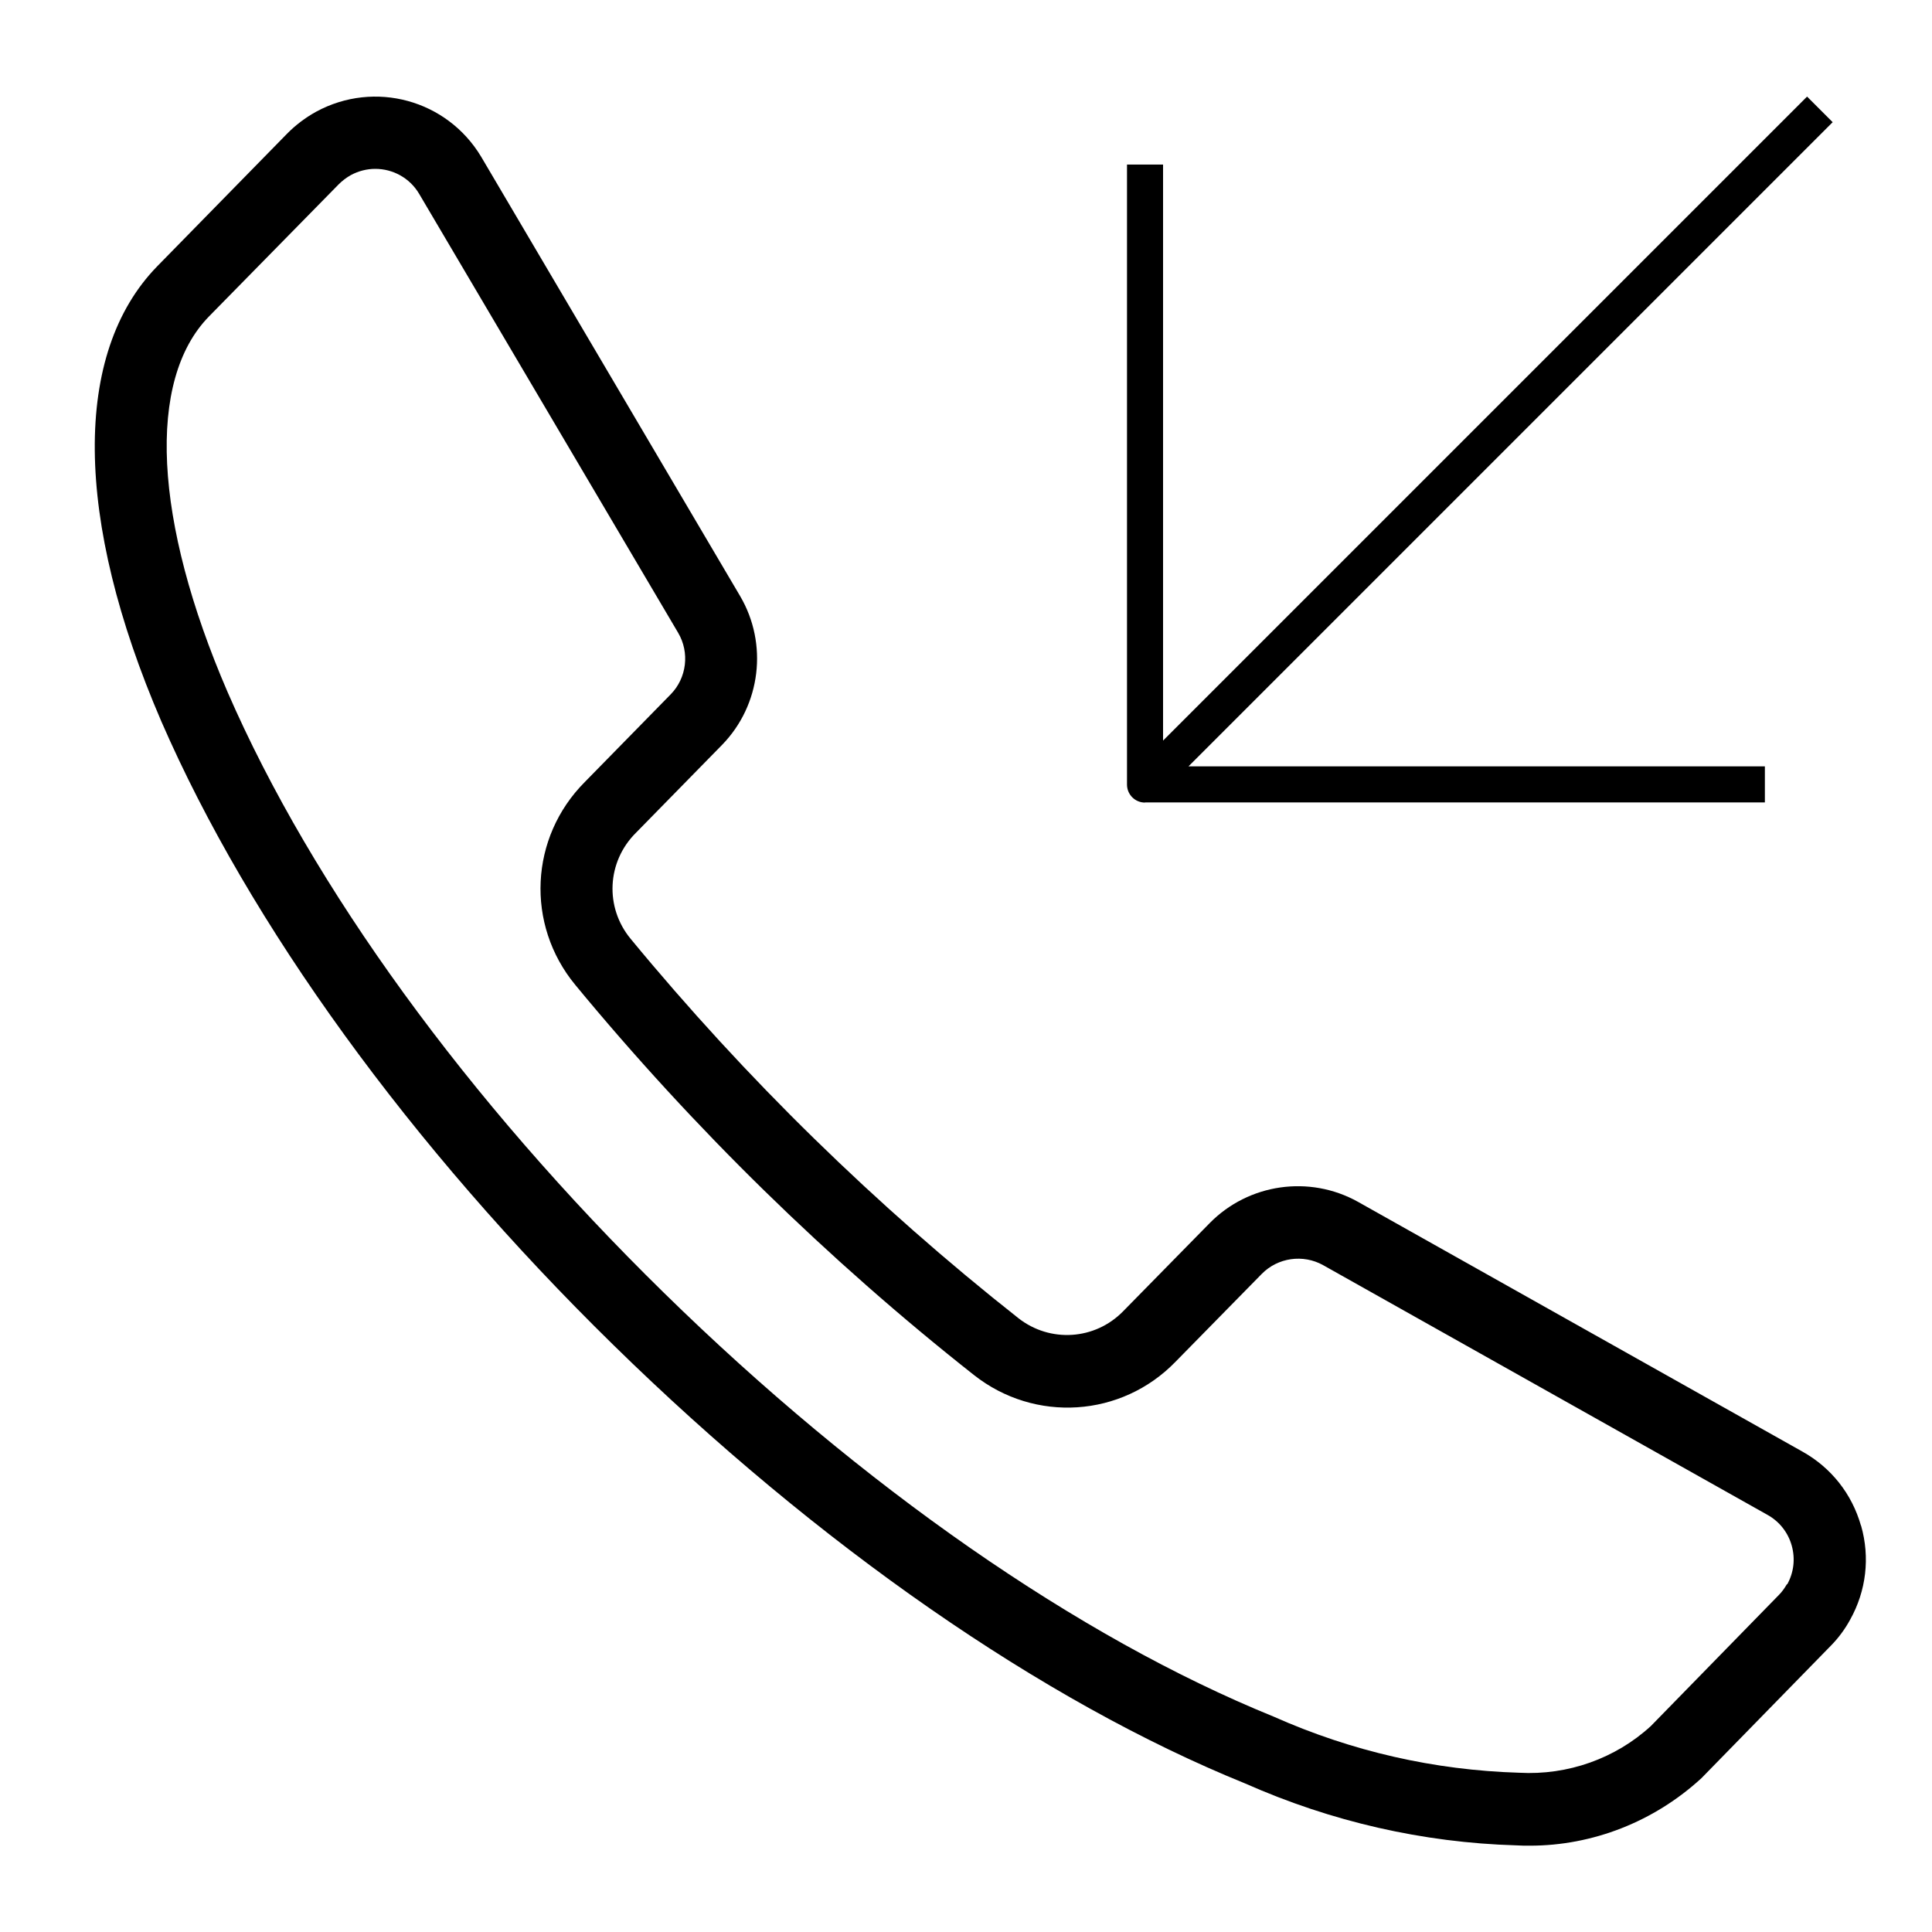 <?xml version="1.0" encoding="UTF-8"?>
<svg xmlns="http://www.w3.org/2000/svg" class="Icon Icon--callback" viewBox="-60 -60 120 120" shape-rendering="geometricPrecision" text-rendering="geometricPrecision">
  <g class="anim-callback-a" transform="translate(10,-10.15)">
    <path d="M65.83,45.29h38.51v-2.24h-35.8L108.55,3.04l-1.59-1.59-40,40v-35.78h-2.24v38.51c0,.62.5,1.12,1.12,1.12l-.01-.01Z" transform="translate(-64.72,-45.3)" stroke-width="0"></path>
  </g>
  <g class="anim-callback-b" transform="translate(0.889,0.319)">
    <path d="M109.7,88.76c-.56-1.97-1.85-3.6-3.64-4.6L78.46,68.65c-3.01-1.68-6.79-1.14-9.21,1.32l-5.37,5.47c-1.75,1.8-4.55,1.98-6.52.43-4.4-3.47-8.66-7.22-12.67-11.14s-7.85-8.1-11.41-12.42c-1.61-1.95-1.48-4.78.33-6.58l5.35-5.46c2.41-2.47,2.87-6.28,1.12-9.25L24,3.74c-2.12-3.54-6.62-4.77-10.25-2.8-.67.37-1.28.83-1.81,1.37L3.88,10.54c-5.26,5.39-5.17,15.69.25,28.26C9.62,51.42,19.59,65.18,32.21,77.54c12.71,12.45,26.67,22.14,39.25,27.24c5.35,2.37,11.03,3.67,16.82,3.84.29.02.57.02.86.02c3.88,0,7.7-1.48,10.65-4.19l8.05-8.24c.47-.48.87-1.02,1.19-1.61c1-1.79,1.24-3.86.68-5.83l-.01-.01Zm-4.6,3.64c-.14.24-.3.47-.49.66l-7.96,8.15c-2.19,2.01-5.15,3.07-8.18,2.9-5.27-.16-10.38-1.32-15.26-3.49C61.1,95.7,47.65,86.35,35.35,74.3C23.14,62.34,13.51,49.09,8.25,36.99C3.65,26.34,3.22,17.62,7.09,13.66l8.06-8.21c.22-.22.47-.41.75-.57.48-.26,1.01-.39,1.52-.39c1.08,0,2.13.55,2.72,1.54L36.23,33.3c.73,1.23.54,2.81-.46,3.83l-5.33,5.44c-3.43,3.44-3.69,8.85-.6,12.6v0c3.67,4.45,7.62,8.75,11.74,12.78s8.5,7.89,13.03,11.46c3.78,2.98,9.16,2.63,12.51-.82l5.36-5.46c1-1.02,2.57-1.24,3.81-.55l27.6,15.51c.74.41,1.28,1.09,1.51,1.91s.13,1.67-.28,2.41l-.02-.01Z" transform="translate(-55.002,-54.321)" stroke-width="0"></path>
  </g>
</svg>
